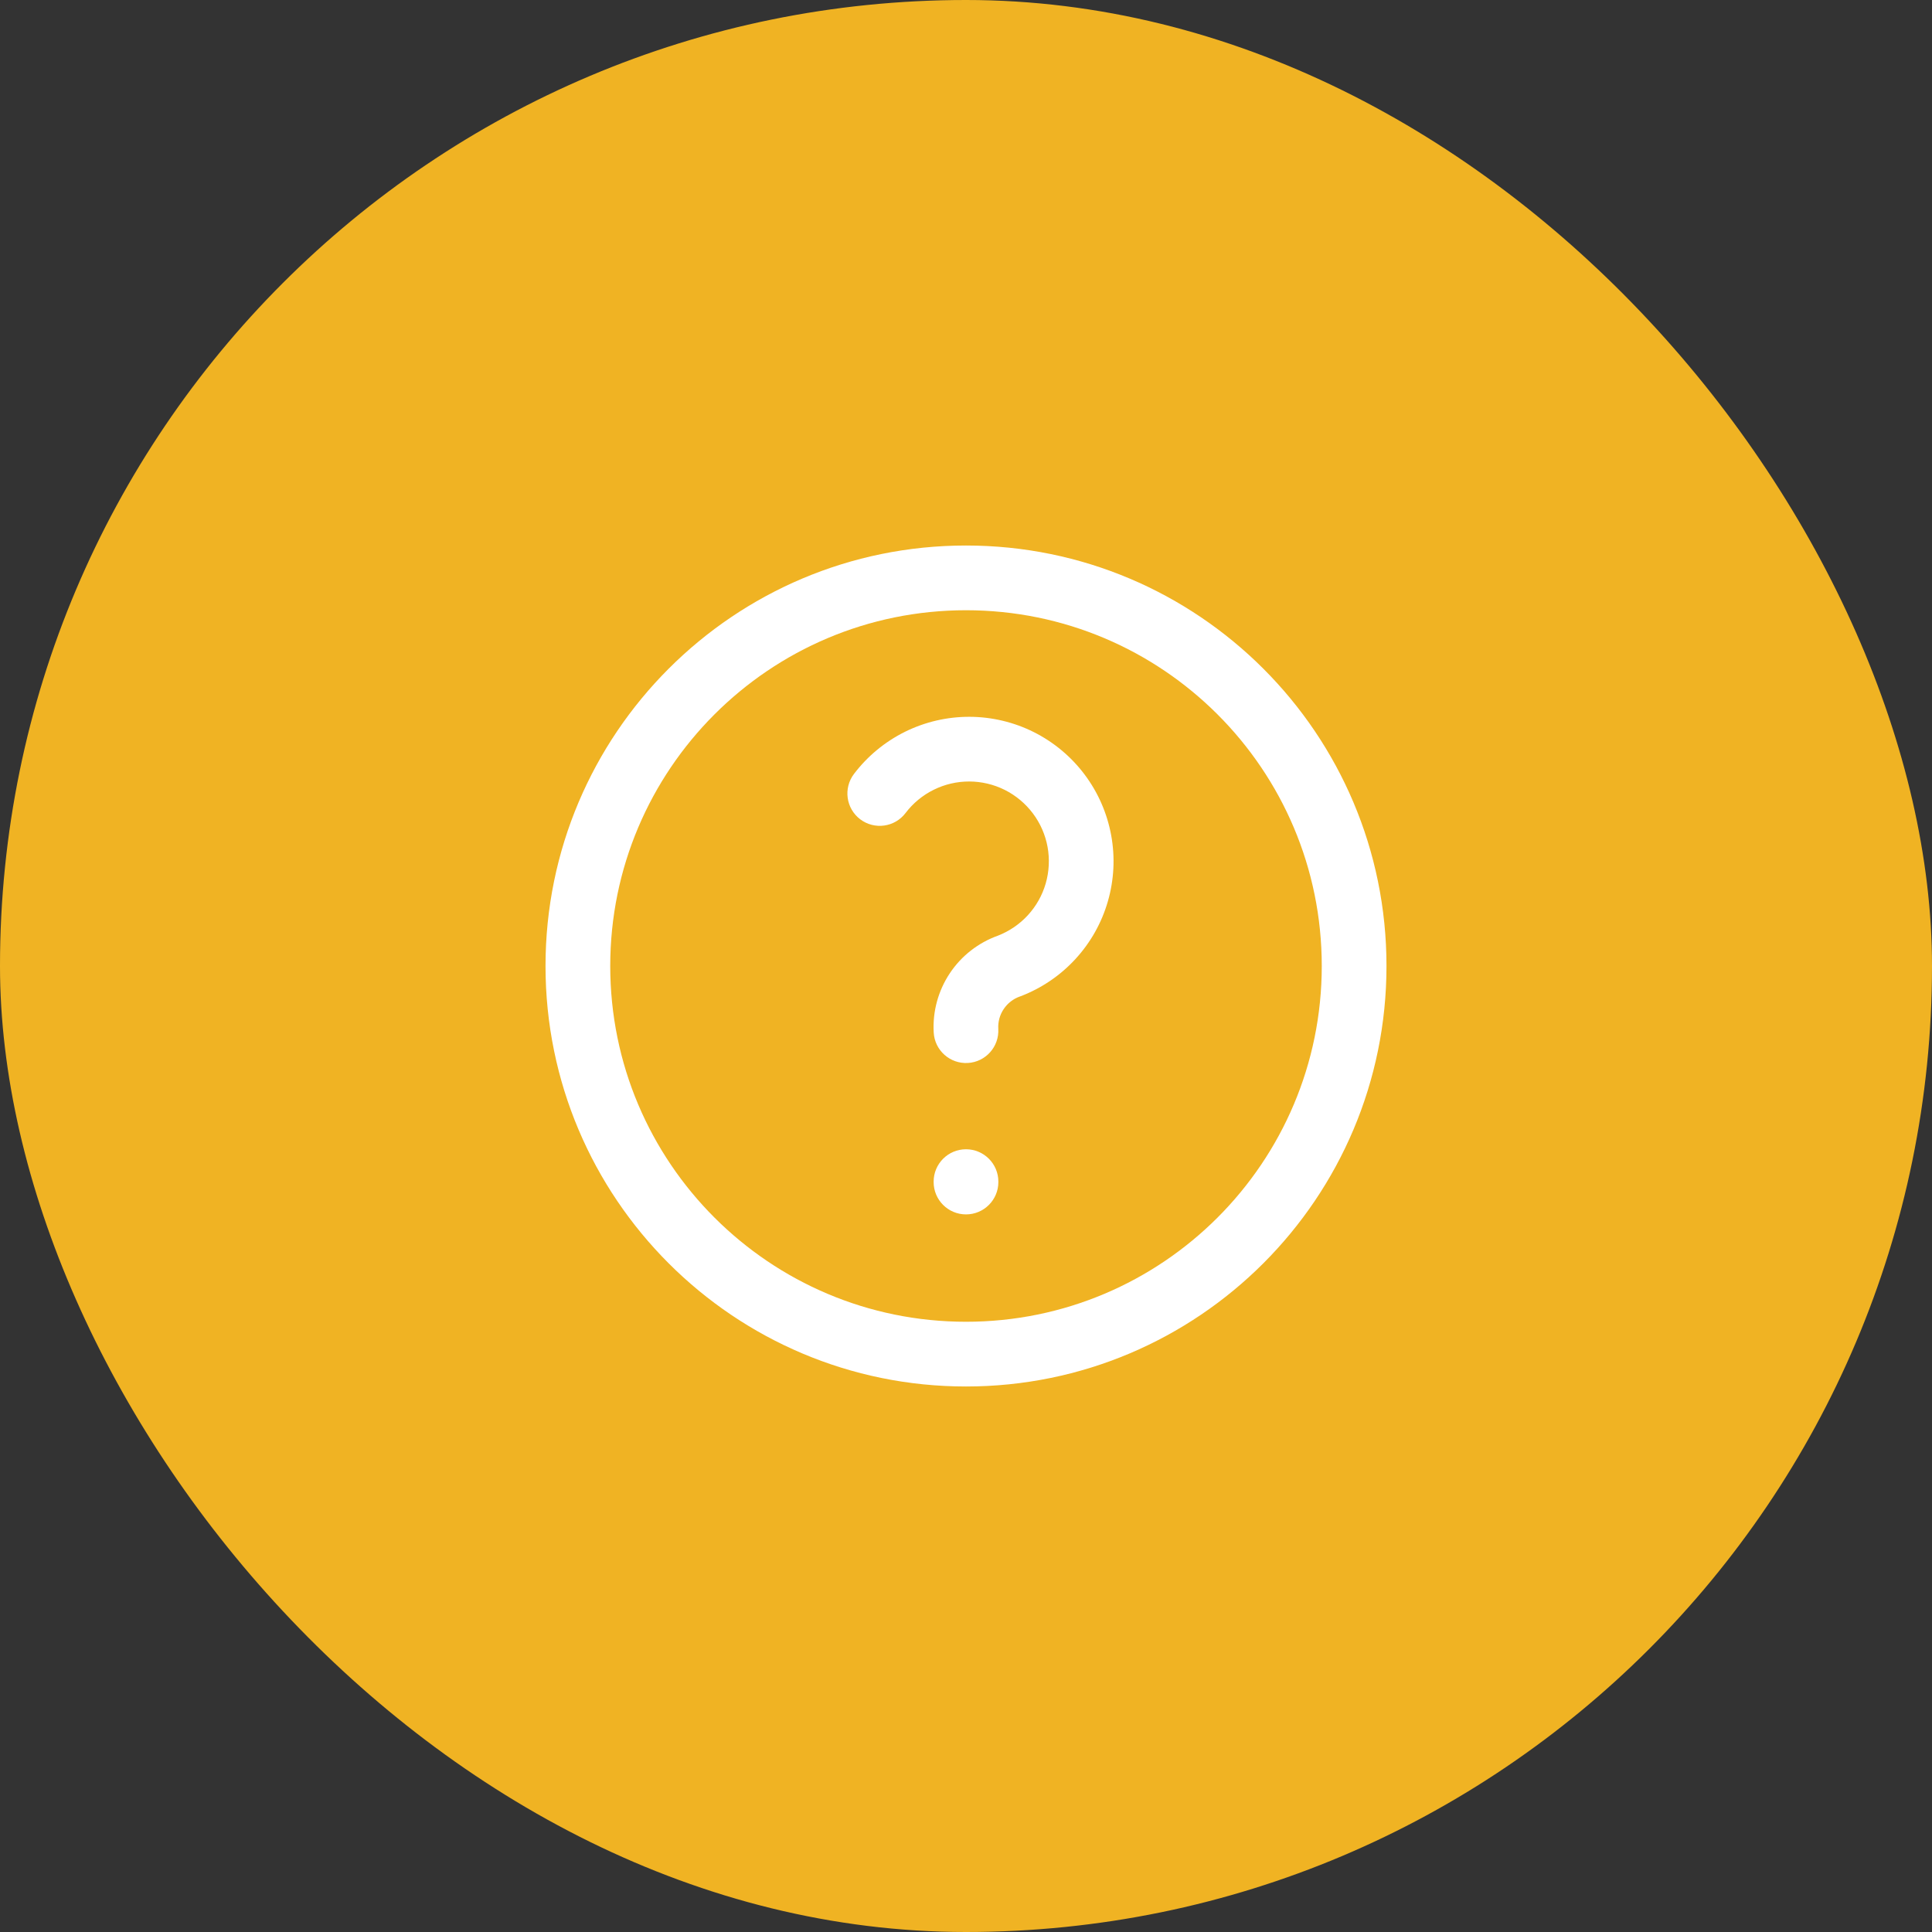 <svg width="56" height="56" viewBox="0 0 56 56" fill="none" xmlns="http://www.w3.org/2000/svg">
<rect x="0" y="0" width="56" height="56" fill="#333333" stroke="none"/>
<rect width="56" height="56" rx="28" fill="#F0B323"/>
<path fill-rule="evenodd" clip-rule="evenodd" d="M28 17.688C22.305 17.688 17.688 22.305 17.688 28C17.688 33.695 22.305 38.312 28 38.312C33.695 38.312 38.312 33.695 38.312 28C38.312 22.305 33.695 17.688 28 17.688ZM15.812 28C15.812 21.269 21.269 15.812 28 15.812C34.731 15.812 40.188 21.269 40.188 28C40.188 34.731 34.731 40.188 28 40.188C21.269 40.188 15.812 34.731 15.812 28Z" fill="white"/>
<path fill-rule="evenodd" clip-rule="evenodd" d="M28 33.312C28.518 33.312 28.938 33.732 28.938 34.25V34.263C28.938 34.78 28.518 35.2 28 35.2C27.482 35.2 27.062 34.78 27.062 34.263V34.25C27.062 33.732 27.482 33.312 28 33.312Z" fill="white"/>
<path fill-rule="evenodd" clip-rule="evenodd" d="M26.232 21.211C26.813 20.924 27.453 20.775 28.101 20.777C28.749 20.779 29.388 20.931 29.967 21.221C30.546 21.512 31.05 21.933 31.439 22.452C31.828 22.97 32.091 23.572 32.208 24.21C32.325 24.847 32.292 25.503 32.112 26.126C31.933 26.748 31.611 27.321 31.172 27.798C30.734 28.275 30.19 28.644 29.585 28.876L29.561 28.884C29.369 28.952 29.205 29.08 29.092 29.249C28.979 29.418 28.924 29.619 28.936 29.822C28.965 30.339 28.57 30.782 28.053 30.811C27.536 30.84 27.093 30.445 27.064 29.928C27.029 29.319 27.194 28.716 27.532 28.209C27.867 27.706 28.356 27.324 28.925 27.121C29.255 26.992 29.552 26.79 29.792 26.529C30.034 26.266 30.212 25.95 30.311 25.606C30.41 25.262 30.428 24.9 30.364 24.547C30.299 24.195 30.154 23.863 29.939 23.577C29.724 23.291 29.446 23.058 29.126 22.897C28.806 22.737 28.453 22.653 28.096 22.652C27.738 22.651 27.384 22.733 27.064 22.892C26.743 23.05 26.463 23.282 26.247 23.567C25.934 23.979 25.346 24.06 24.933 23.747C24.521 23.434 24.44 22.846 24.753 22.433C25.145 21.917 25.651 21.499 26.232 21.211Z" fill="white"/>
</svg>
